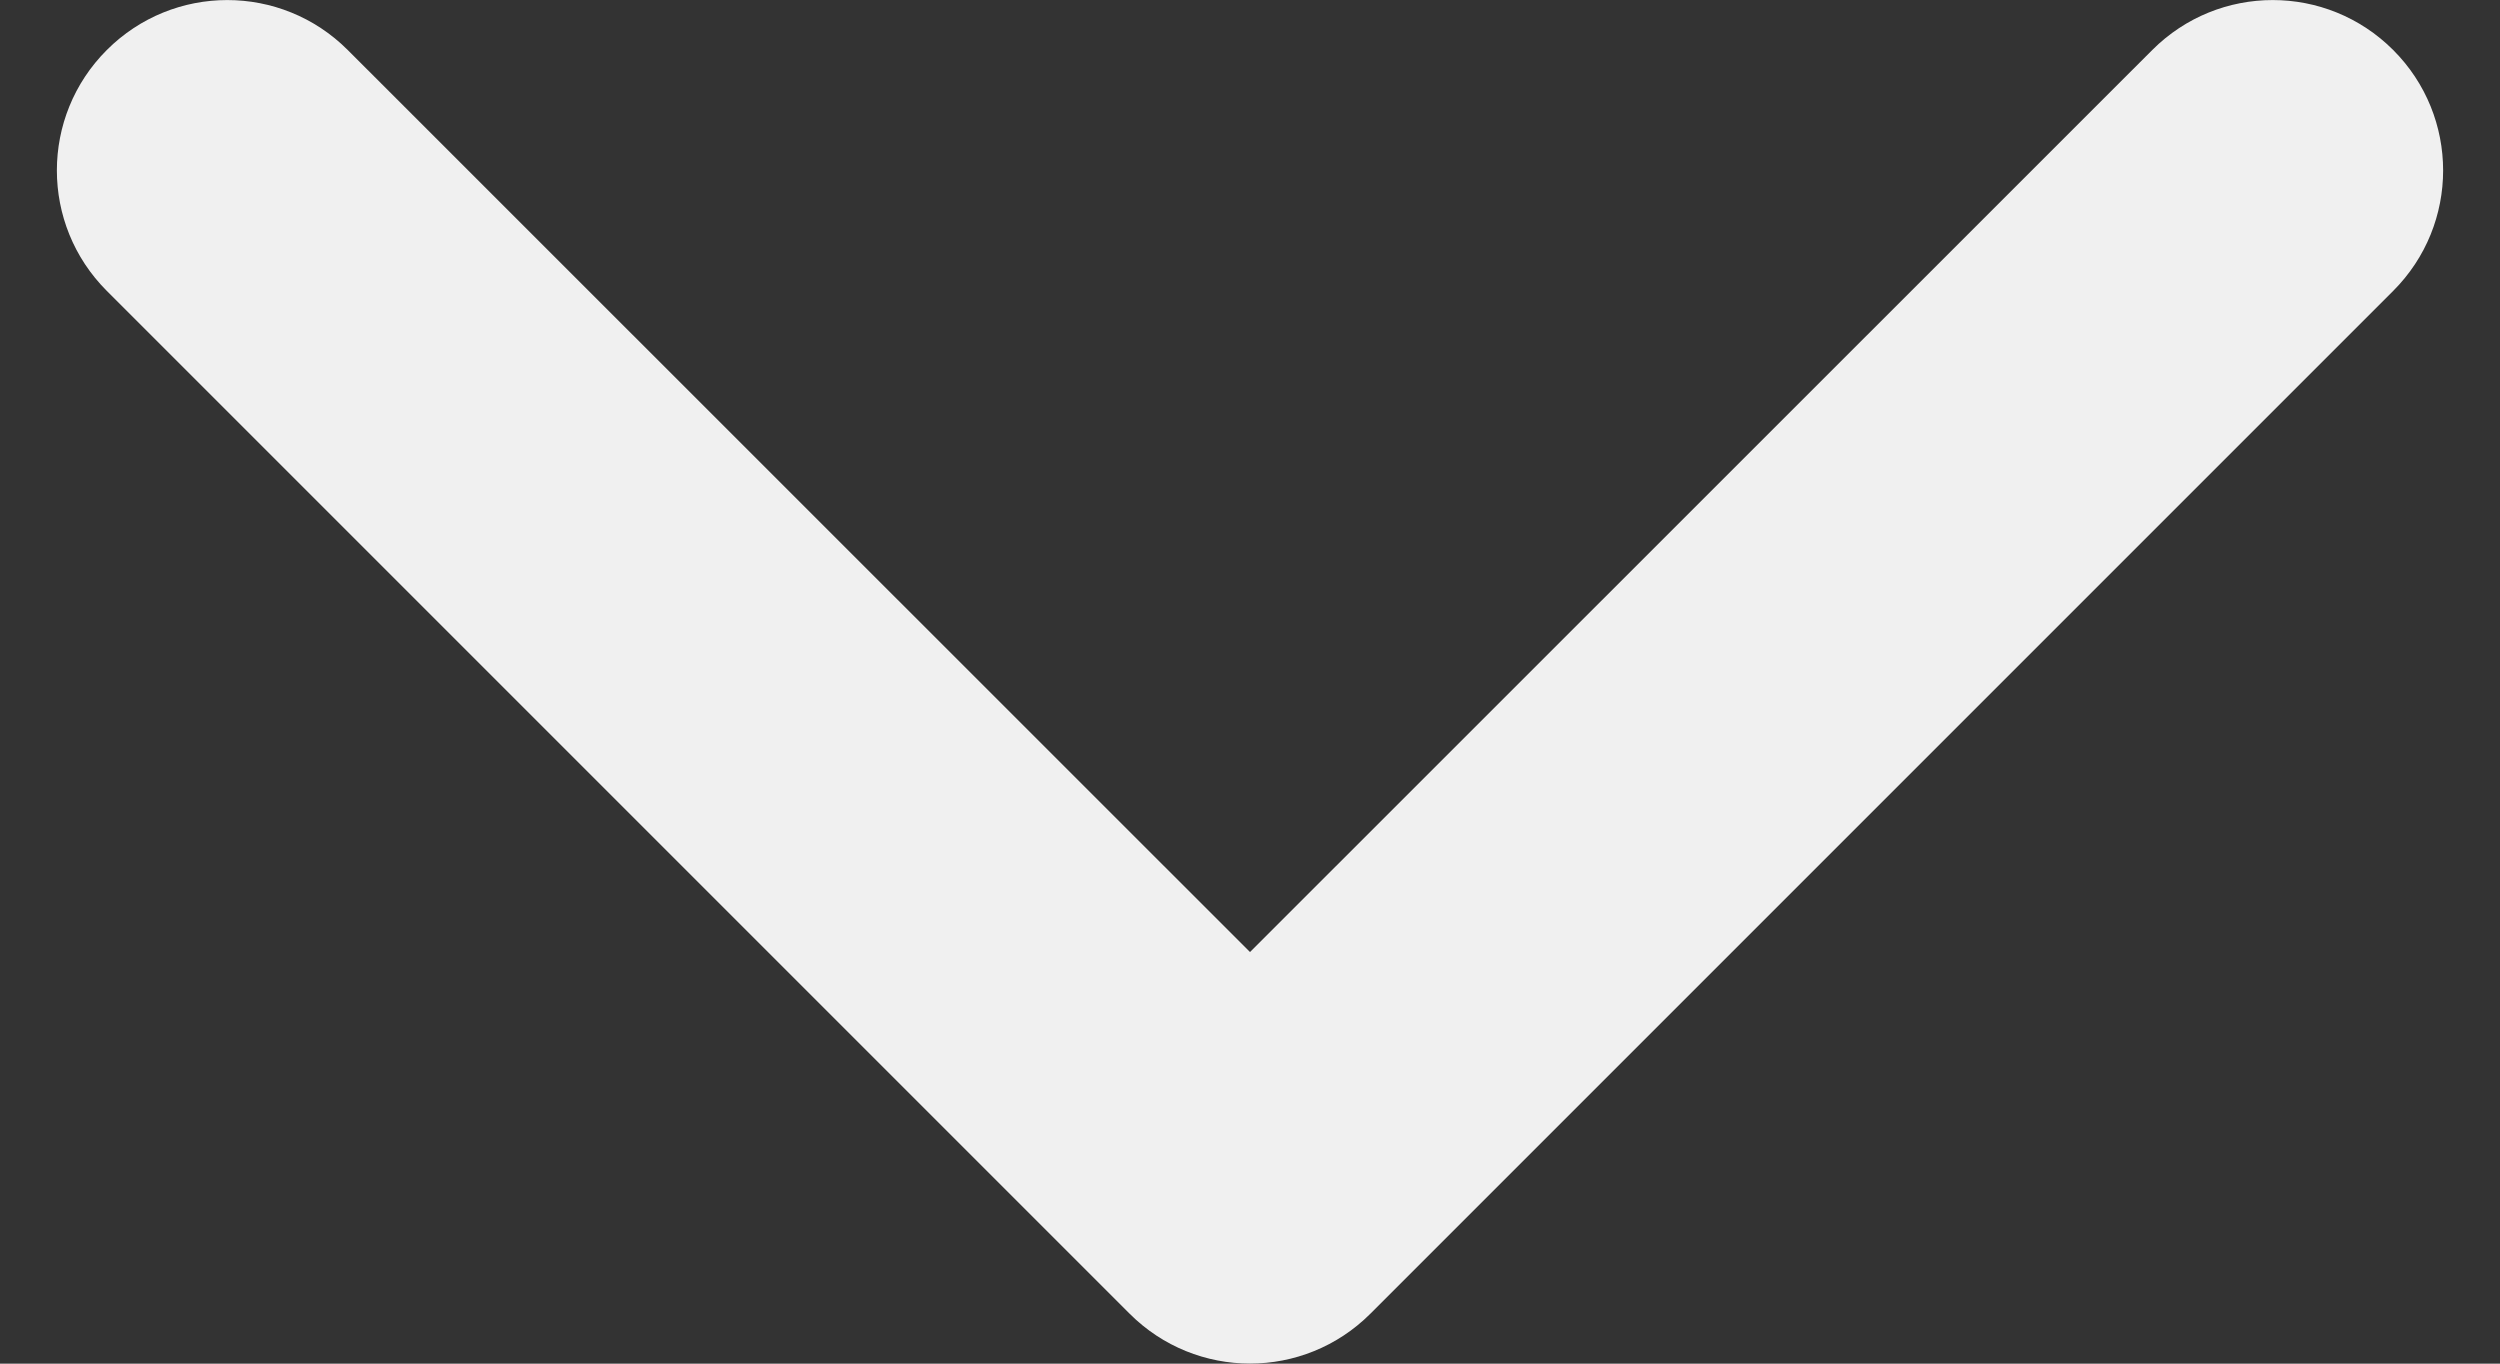 <svg width="11" height="6" viewBox="0 0 11 6" fill="none" xmlns="http://www.w3.org/2000/svg">
<rect x="0" y="0" width="11" height="6" fill="#333333" stroke="none"/>
<path fill-rule="evenodd" clip-rule="evenodd" d="M0.47 0.22C0.763 -0.073 1.237 -0.073 1.53 0.22L5.5 4.189L9.47 0.22C9.763 -0.073 10.237 -0.073 10.53 0.22C10.823 0.513 10.823 0.987 10.53 1.28L6.03 5.78C5.737 6.073 5.263 6.073 4.97 5.78L0.47 1.28C0.177 0.987 0.177 0.513 0.47 0.22Z" fill="#F0F0F0"/>
</svg>

